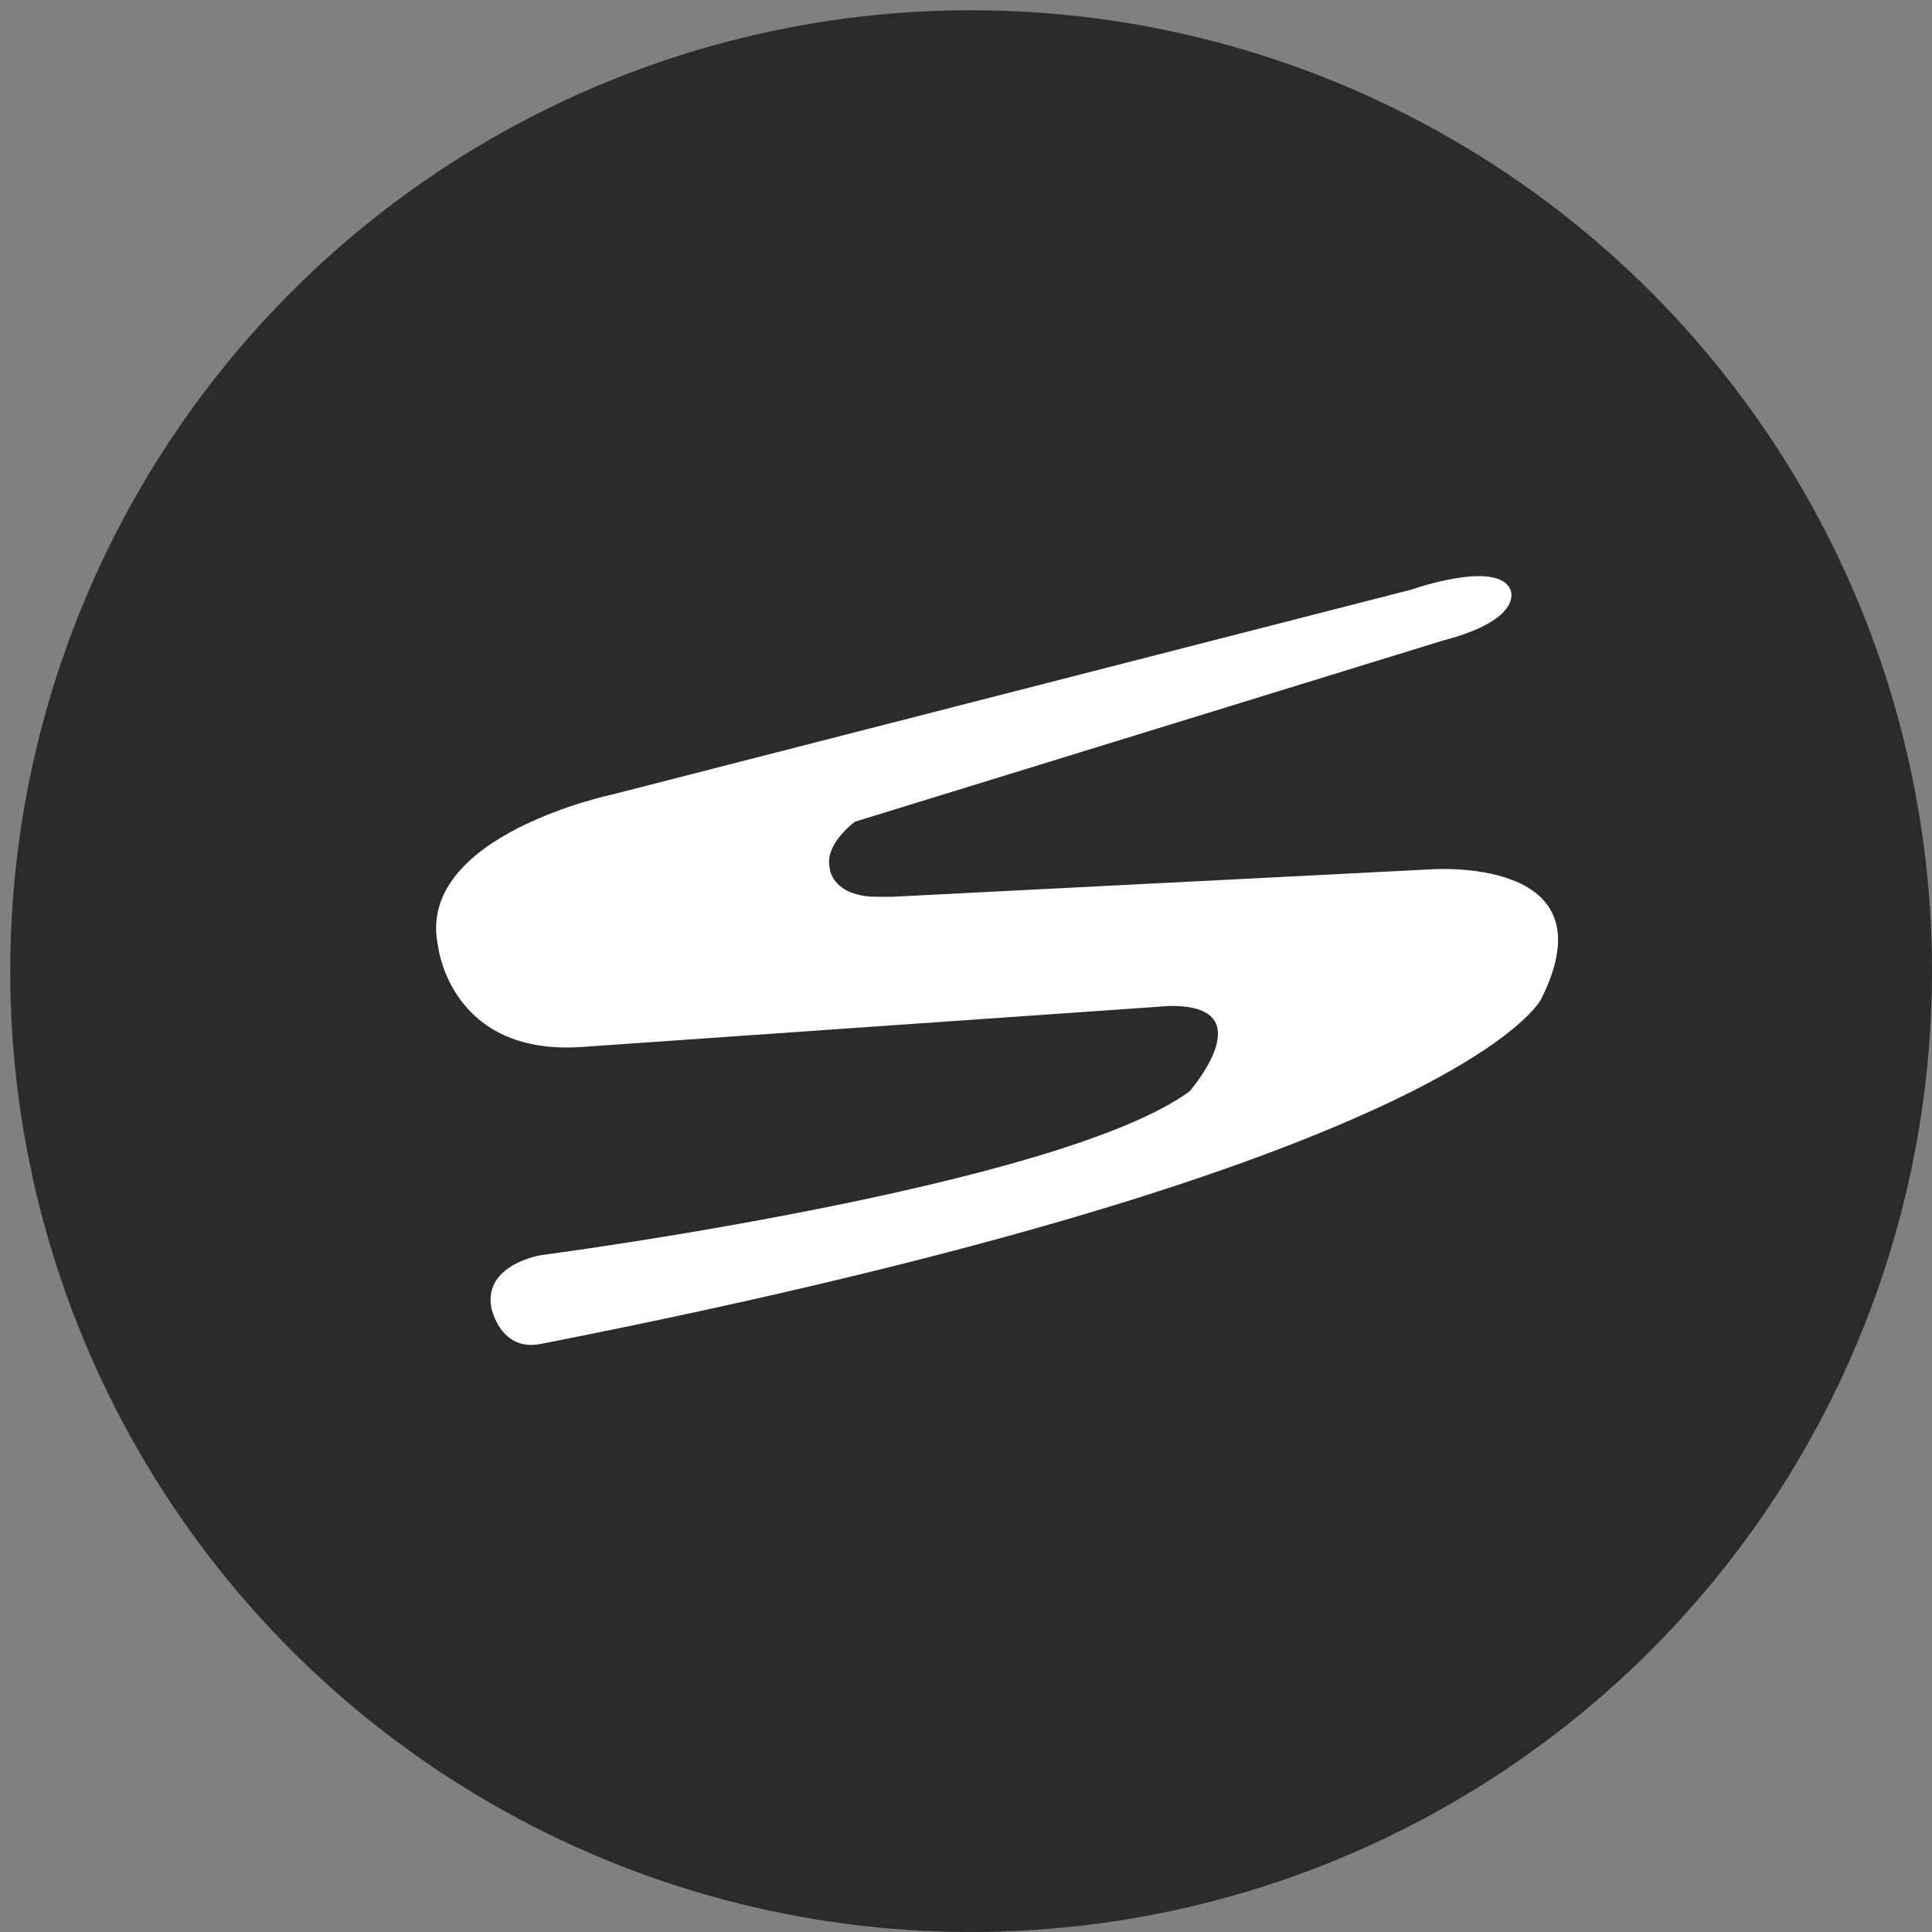 <?xml version="1.0" encoding="utf-8"?>
<!-- Generator: Adobe Illustrator 15.1.0, SVG Export Plug-In . SVG Version: 6.00 Build 0)  -->
<!DOCTYPE svg PUBLIC "-//W3C//DTD SVG 1.1//EN" "http://www.w3.org/Graphics/SVG/1.1/DTD/svg11.dtd">
<svg version="1.1" id="Layer_1" xmlns="http://www.w3.org/2000/svg" xmlns:xlink="http://www.w3.org/1999/xlink" x="0px" y="0px"
	 width="500px" height="500px" viewBox="0 0 500 500" enable-background="new 0 0 500 500" xml:space="preserve">
<rect x="0" y="0" width="500" height="500" fill="#808080" stroke="none"/>
<circle fill="#2A2B2A" cx="251.324" cy="251.324" r="248.676"/>
<path fill="#FFFFFF" d="M369.696,225.015l-138.688,7.071c-0.158,0.002-0.306,0.001-0.461,0.003c-0.516-0.02-1.094-0.021-1.779,0.008
	c-1.339-0.003-2.594-0.029-3.774-0.075c-9.841-0.888-10.245-7.272-10.245-7.272c-1.531-6.347,6.541-12.1,6.541-12.1l151.935-46.816
	c21.524-5.584,17.671-13.25,17.671-13.25c-3.396-7.834-25.62,0-25.62,0l-206.701,53c0,0-50.315,10.49-45.37,38.451
	c0.049,0.318,0.109,0.634,0.18,0.947c0,0.002,0,0.004,0.001,0.006c0,0,3.203,28.337,37.238,25.962l151.935-10.601
	c24.941-0.44,5.301,22.087,5.301,22.087c-33.999,24.893-167.836,42.399-167.836,42.399s-14.772,2.328-12.898,13.412
	c0,0,0.004,0.023,0.011,0.057c0.05,0.315,0.129,0.623,0.232,0.924c0.795,2.764,3.809,10.331,12.655,8.572
	c238.502-46.815,258.822-89.216,258.822-89.216C417.678,221.04,369.696,225.015,369.696,225.015z"/>
</svg>
